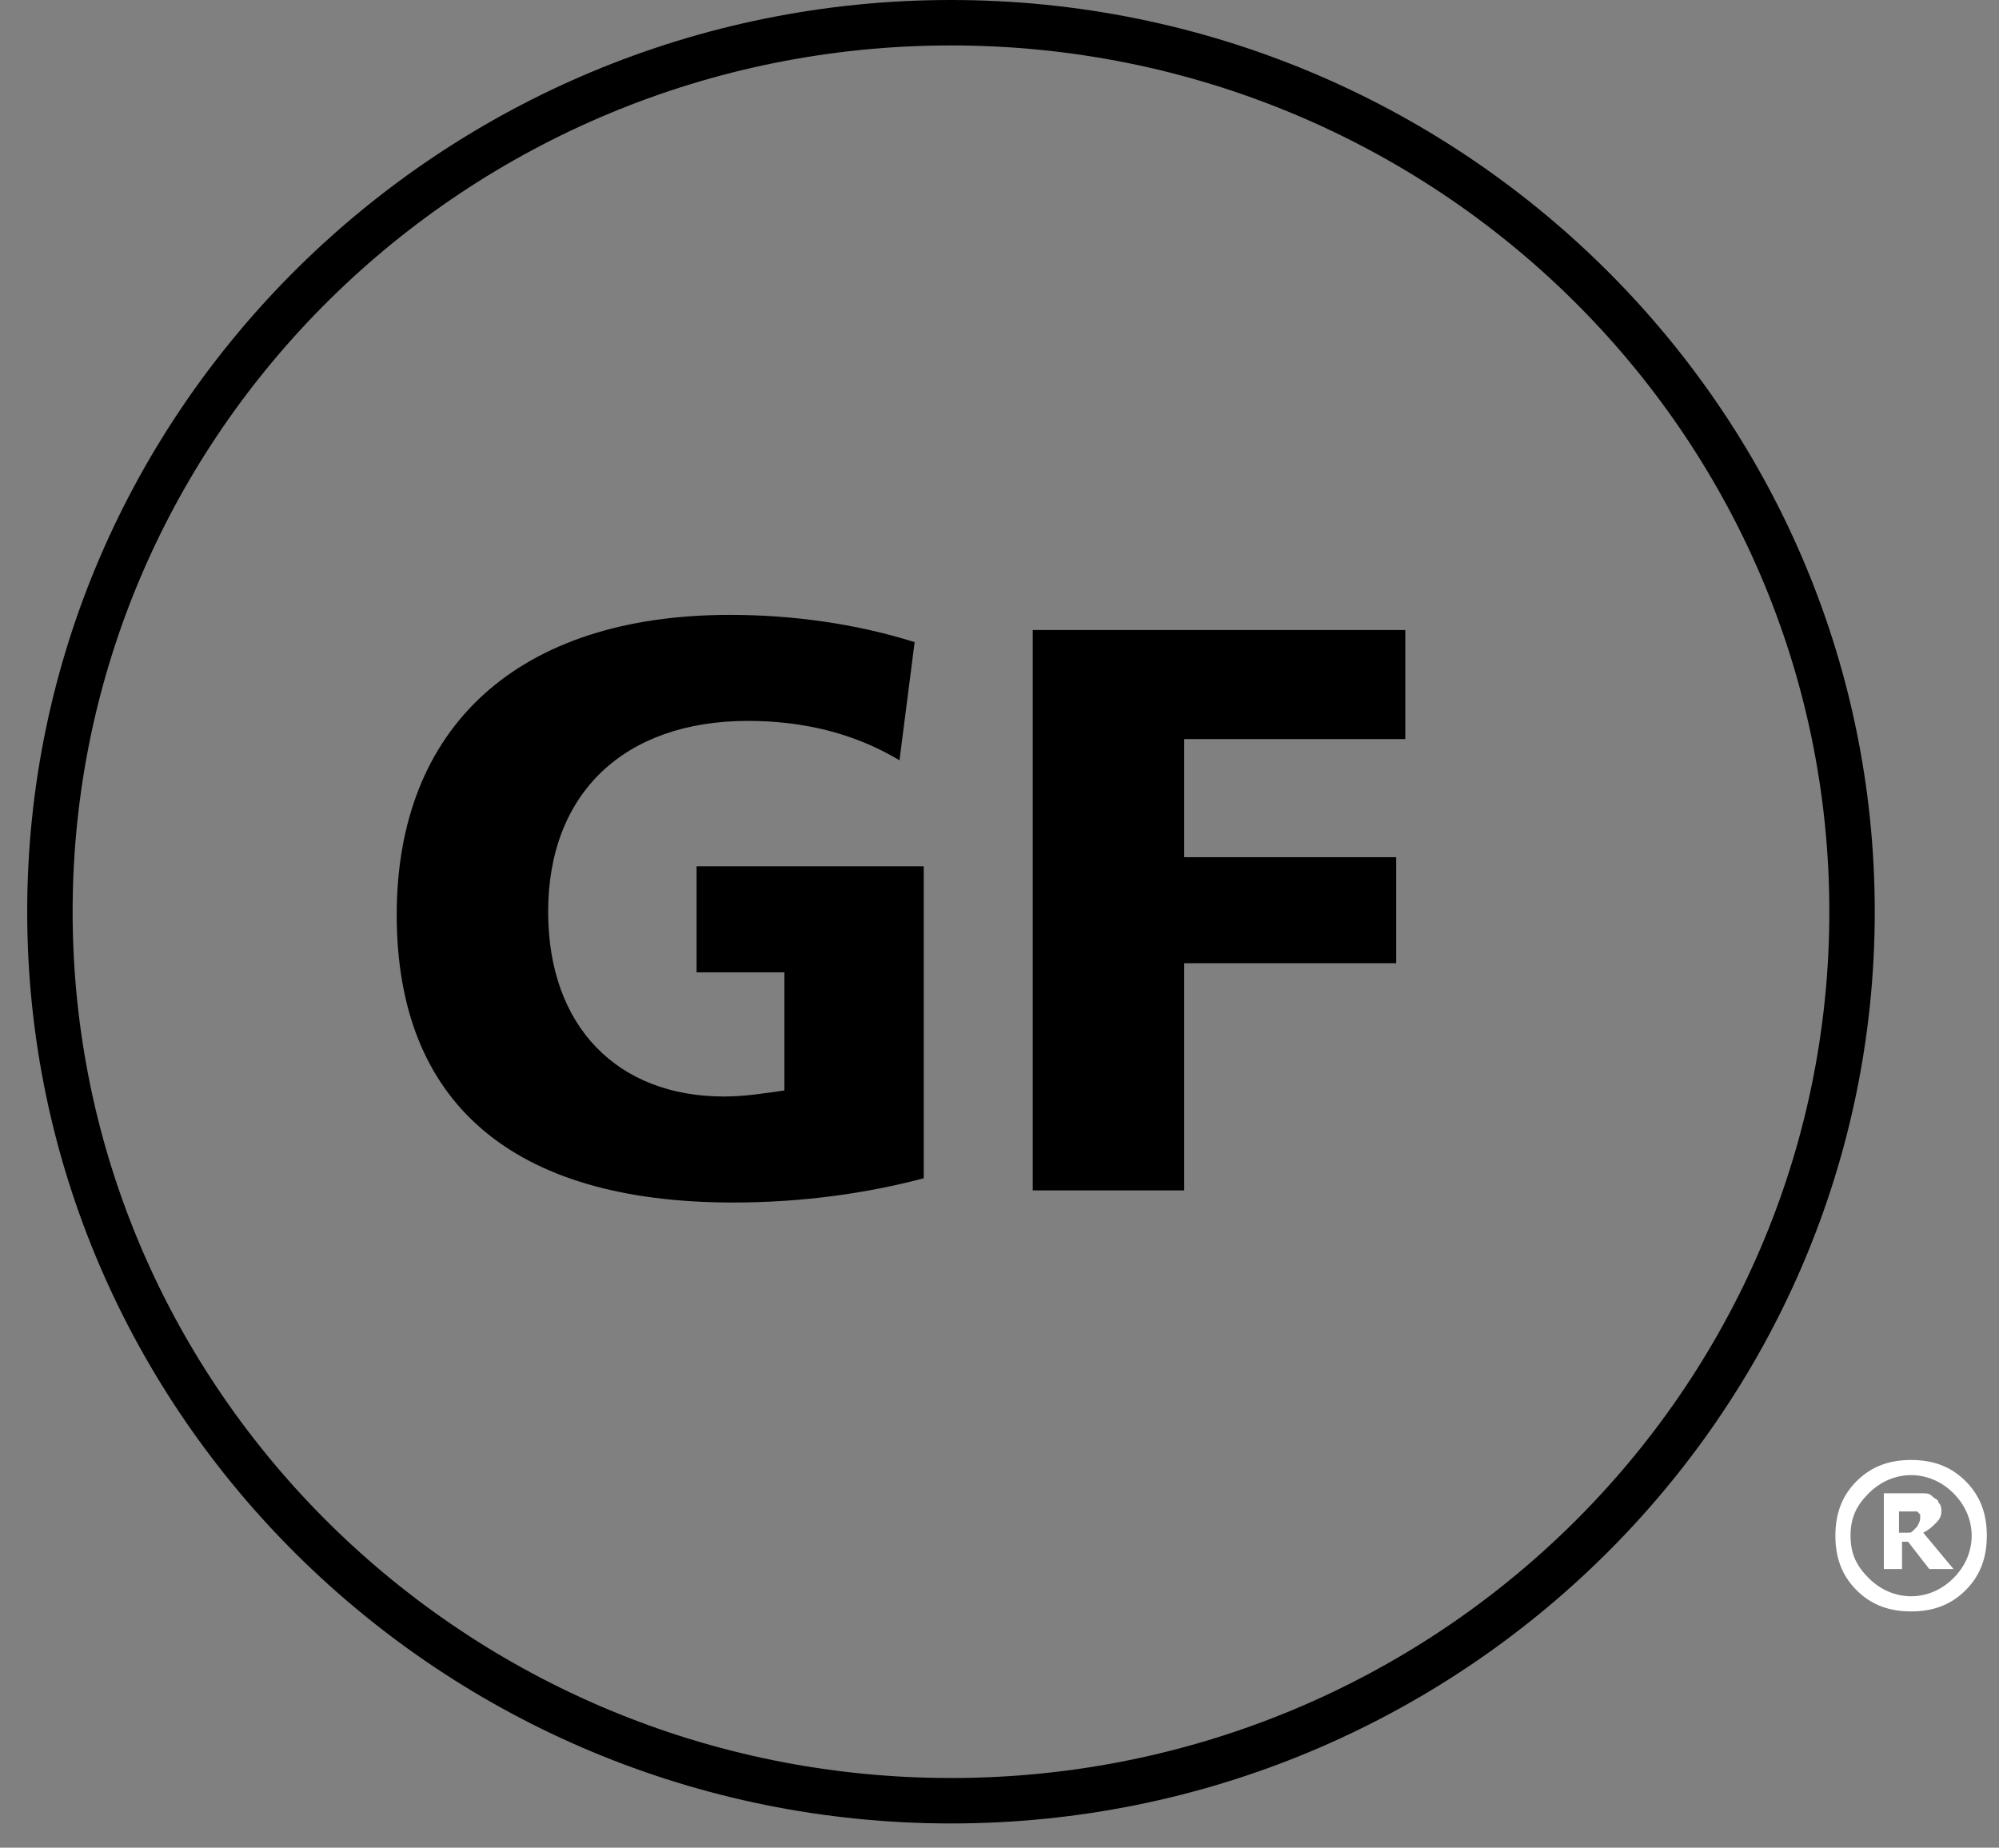 <svg width="66" height="61" viewBox="0 0 66 61" fill="none" xmlns="http://www.w3.org/2000/svg">
<rect x="0" y="0" width="66" height="61" fill="#808080" stroke="none"/>
<path d="M29.698 25.1C28.198 24.2 26.498 23.8 24.698 23.8C20.598 23.8 18.098 26.2 18.098 30.1C18.098 33.9 20.398 36.2 23.898 36.2C24.598 36.2 25.198 36.1 25.898 36V32.1H22.998V28.6H30.498V38.9C28.598 39.4 26.498 39.7 24.198 39.7C16.898 39.7 13.098 36.4 13.098 30.2C13.098 24 17.098 20.3 24.098 20.3C26.198 20.3 28.298 20.6 30.198 21.2L29.698 25.1Z" fill="black"/>
<path d="M46.398 20.8V24.4H39.098V28.3H46.098V31.8H39.098V39.3H34.098V20.8H46.398Z" fill="black"/>
<path d="M65.598 50.7C65.598 51.4 65.398 52 64.898 52.5C64.398 53 63.798 53.2 63.098 53.2C62.398 53.2 61.798 53 61.298 52.5C60.798 52 60.598 51.4 60.598 50.7C60.598 50 60.798 49.4 61.298 48.9C61.798 48.4 62.398 48.2 63.098 48.2C63.798 48.2 64.398 48.4 64.898 48.9C65.398 49.4 65.598 50 65.598 50.7ZM65.098 50.7C65.098 50.2 64.898 49.7 64.498 49.3C64.098 48.9 63.598 48.7 63.098 48.7C62.598 48.7 62.098 48.9 61.698 49.3C61.298 49.7 61.098 50.1 61.098 50.7C61.098 51.3 61.298 51.7 61.698 52.1C62.098 52.5 62.598 52.7 63.098 52.7C63.598 52.7 64.098 52.5 64.498 52.1C64.898 51.7 65.098 51.2 65.098 50.7ZM64.498 51.8H63.698L62.998 50.9H62.798V51.8H62.198V49.3H63.098C63.298 49.3 63.398 49.3 63.498 49.3C63.598 49.3 63.698 49.3 63.798 49.4C63.898 49.5 63.998 49.5 63.998 49.6C64.098 49.7 64.098 49.8 64.098 49.9C64.098 50.1 63.998 50.2 63.898 50.3C63.798 50.4 63.698 50.5 63.498 50.6L64.498 51.8ZM63.398 50.1C63.398 50 63.398 50 63.398 50L63.298 49.9C63.298 49.9 63.198 49.9 63.098 49.9C62.998 49.9 62.998 49.9 62.898 49.9H62.698V50.6H62.798C62.898 50.6 62.998 50.6 62.998 50.6C63.098 50.6 63.098 50.6 63.198 50.5L63.298 50.4C63.398 50.2 63.398 50.2 63.398 50.1Z" fill="white"/>
<path d="M31.398 1.5C47.398 1.5 60.398 14.3 60.398 30.1C60.398 45.9 47.398 58.7 31.398 58.7C15.398 58.7 2.398 45.9 2.398 30.1C2.398 14.3 15.398 1.5 31.398 1.5ZM31.398 0C14.598 0 0.898 13.5 0.898 30.1C0.898 46.7 14.598 60.2 31.398 60.2C48.198 60.2 61.898 46.7 61.898 30.1C61.898 13.5 48.198 0 31.398 0Z" fill="black"/>
</svg>
